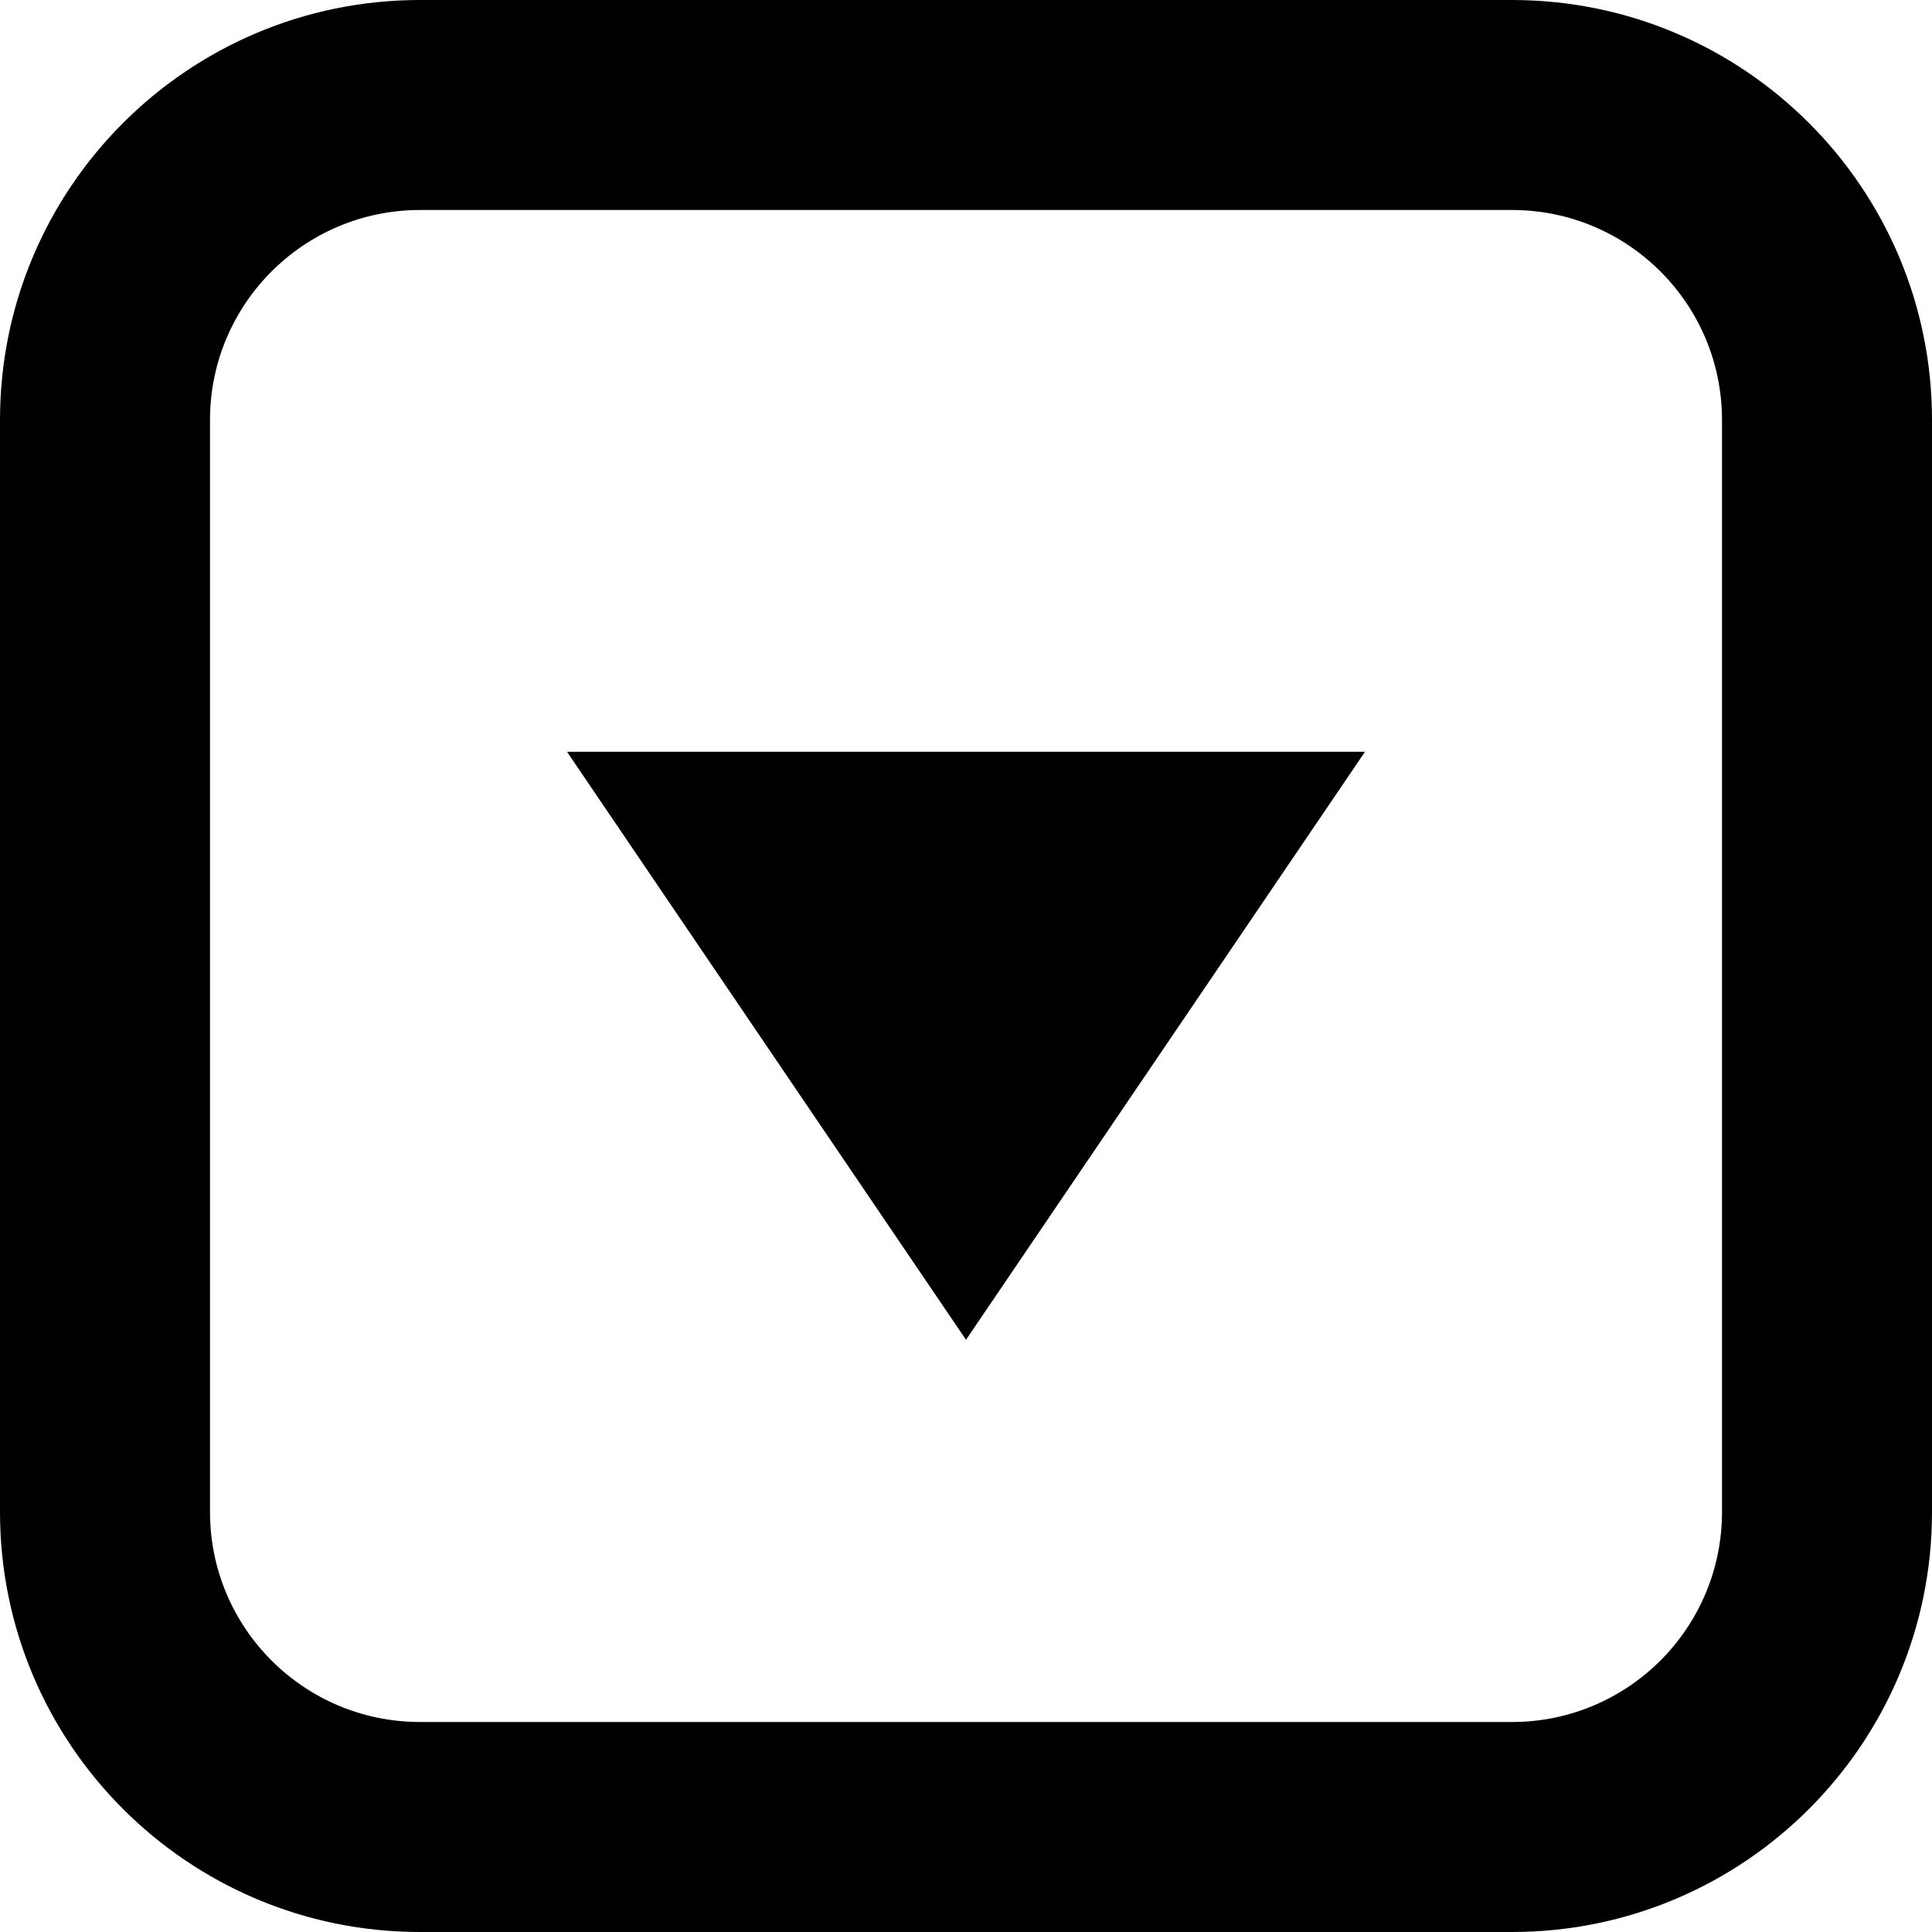 <?xml version="1.0" encoding="UTF-8"?>
<svg width="66px" height="66px" viewBox="0 0 66 66" version="1.1" xmlns="http://www.w3.org/2000/svg" xmlns:xlink="http://www.w3.org/1999/xlink">
    <!-- Generator: Sketch 46.2 (44496) - http://www.bohemiancoding.com/sketch -->
    <title>icon</title>
    <desc>Created with Sketch.</desc>
    <defs></defs>
    <g id="Page-1" stroke="none" stroke-width="1" fill="none" fill-rule="evenodd">
        <g id="Desktop" transform="translate(-165, -37)" fill="#000000">
            <g id="header" transform="translate(157, 29)">
                <g id="icon">
                    <g id="icon_curve" transform="translate(8, 8)">
                        <path d="M14.348,7.174 C10.386,7.174 7.174,10.386 7.174,14.348 L7.174,51.652 C7.174,55.614 10.386,58.826 14.348,58.826 L51.652,58.826 C55.614,58.826 58.826,55.614 58.826,51.652 L58.826,14.348 C58.826,10.386 55.614,7.174 51.652,7.174 L14.348,7.174 Z M14.348,-7.91482821e-14 L51.652,-7.91482821e-14 C59.576,-7.55801219e-14 66,6.424 66,14.348 L66,51.652 C66,59.576 59.576,66 51.652,66 L14.348,66 C6.424,66 4.58763462e-15,59.576 0,51.652 L6.11684616e-15,14.348 C3.05842308e-15,6.424 6.424,-8.37359168e-14 14.348,-7.91482821e-14 Z" id="outer" fill-rule="nonzero"></path>
                        <polygon id="Triangle" transform="translate(33, 35.726) rotate(180) translate(-33, -35.726) " points="33 25.683 46.63 45.77 19.37 45.77"></polygon>
                    </g>
                </g>
            </g>
        </g>
    </g>
</svg>